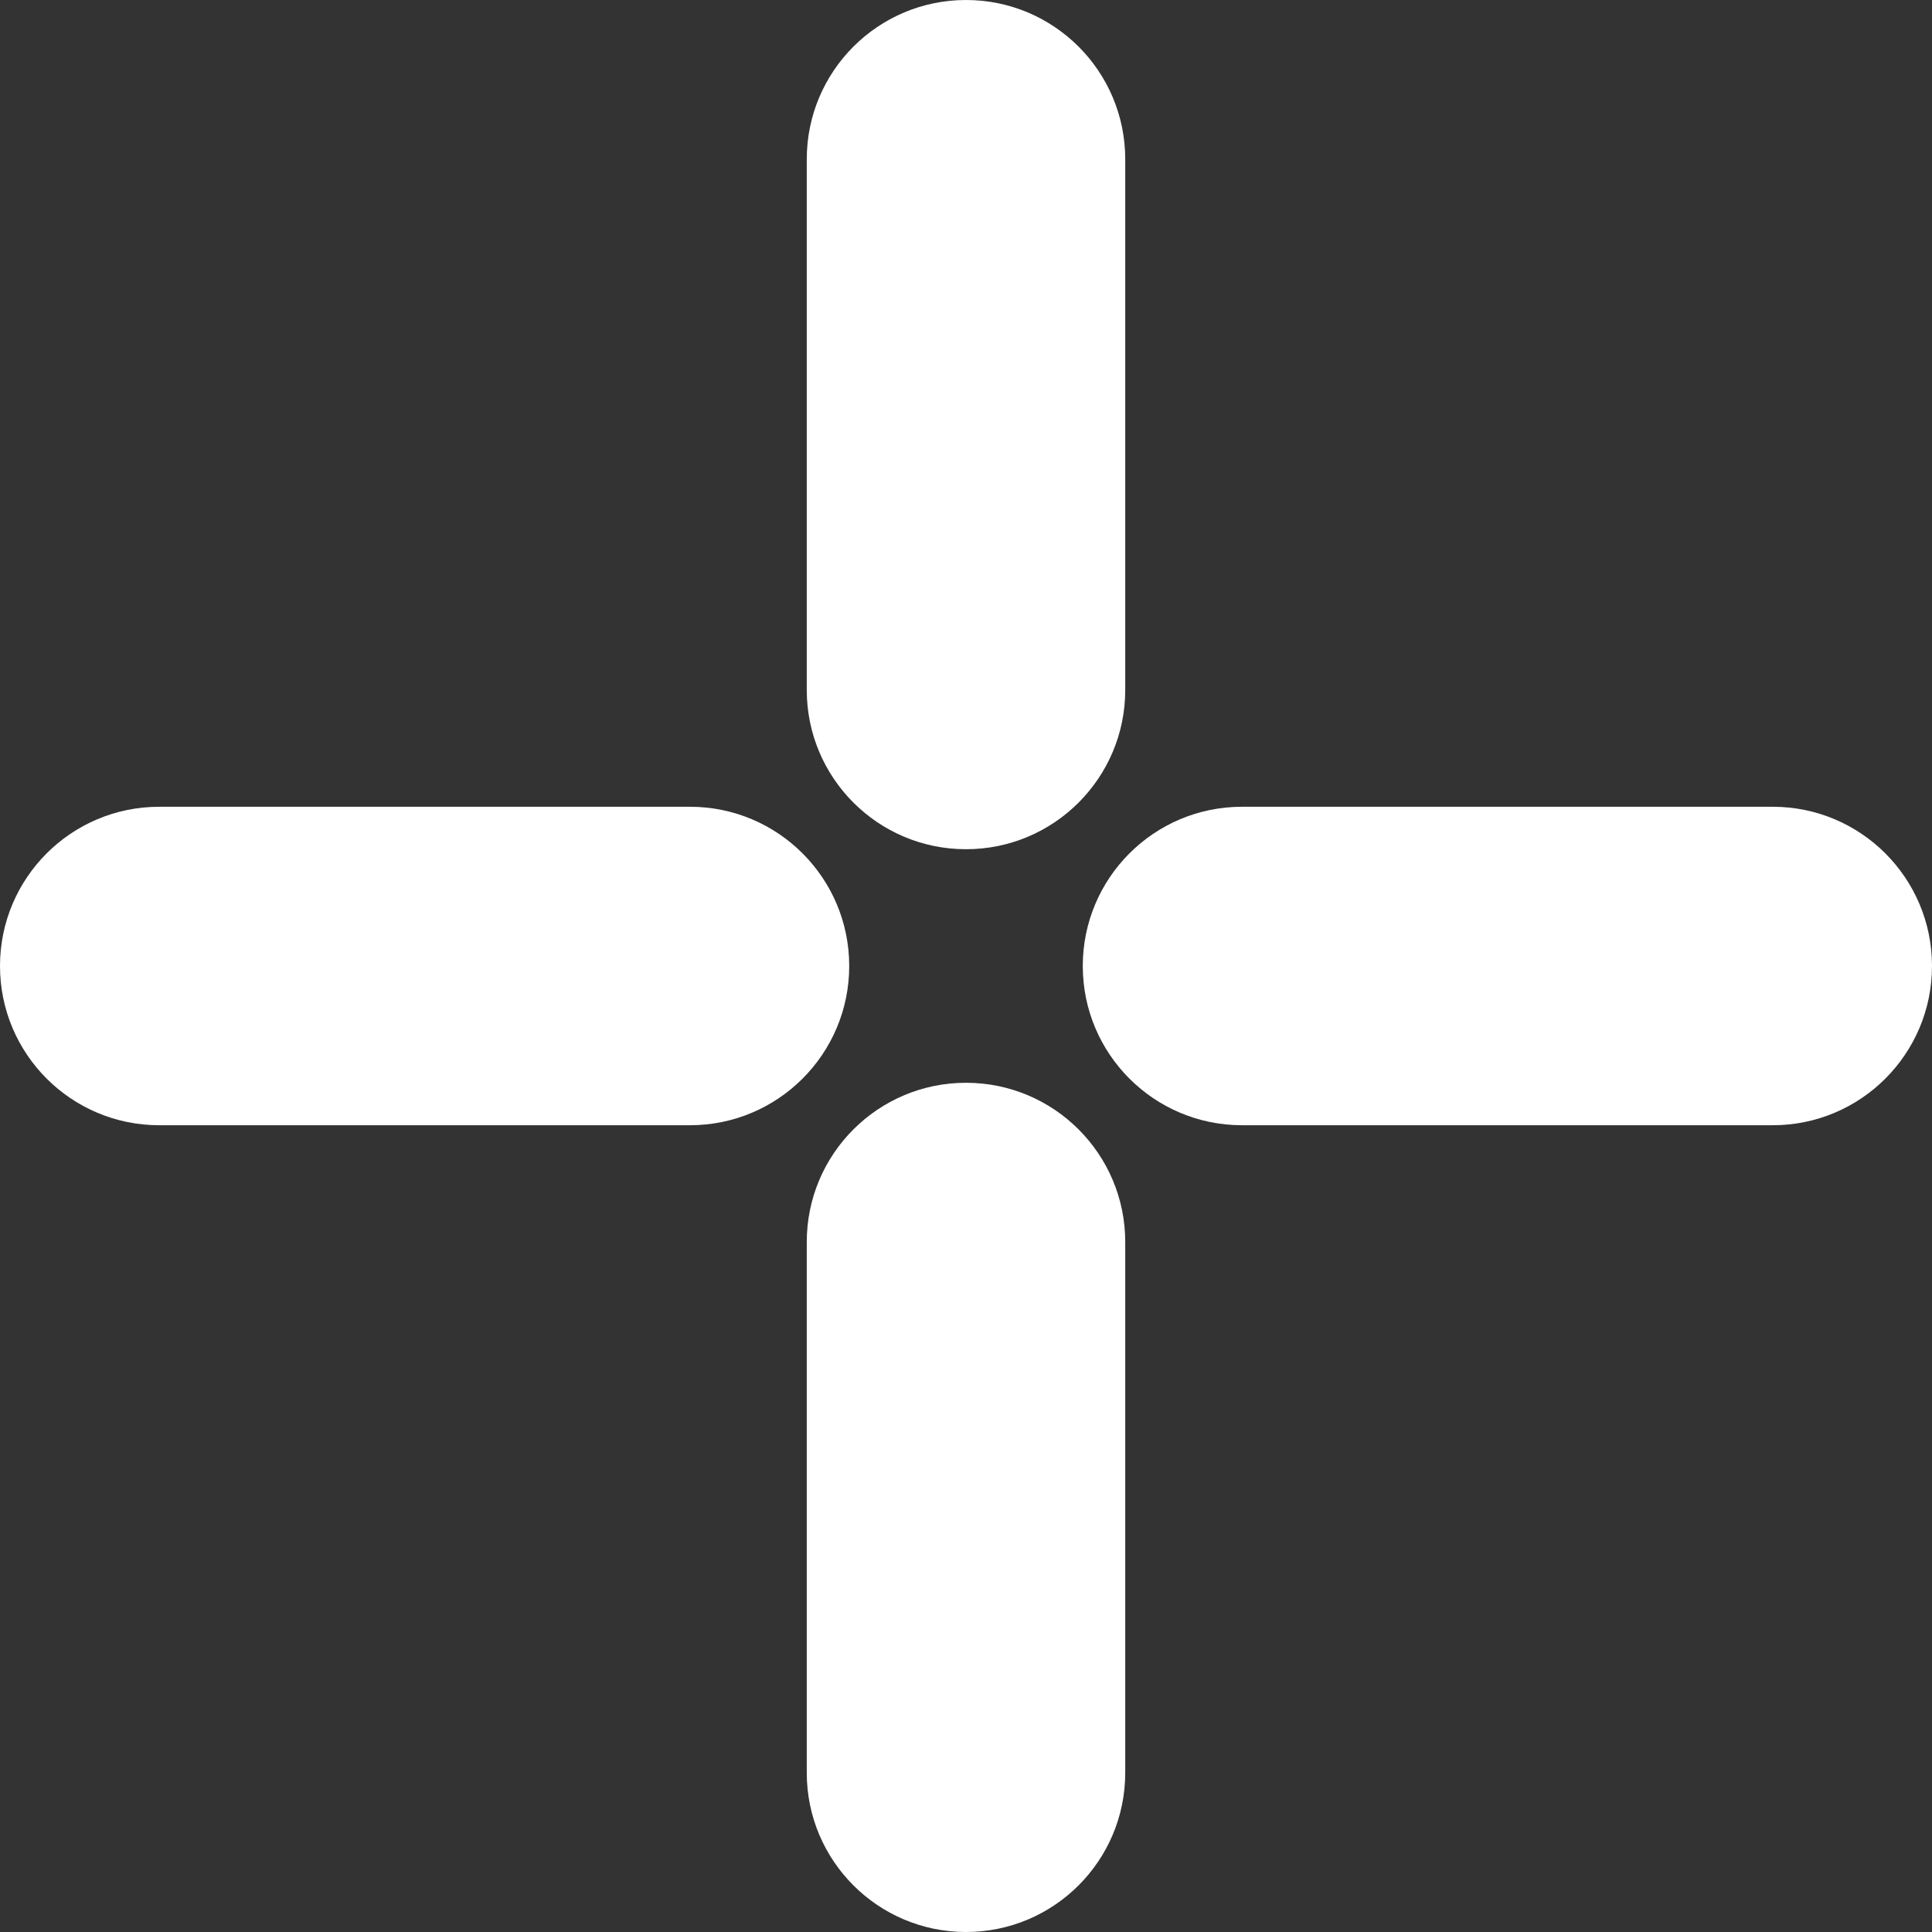 <svg xmlns="http://www.w3.org/2000/svg" width="45" height="45" viewBox="0 0 45 45" fill="none"><rect x="0" y="0" width="45" height="45" fill="#333333" stroke="none"/><path d="M18.791 3.709C18.791 1.66 20.452 0 22.5 0C24.548 0 26.209 1.66 26.209 3.709V16.071C26.209 18.12 24.548 19.78 22.5 19.78C20.452 19.78 18.791 18.12 18.791 16.071V3.709Z" fill="white"></path><path d="M18.791 28.929C18.791 26.88 20.452 25.22 22.5 25.22C24.548 25.22 26.209 26.88 26.209 28.929V41.291C26.209 43.34 24.548 45 22.5 45C20.452 45 18.791 43.34 18.791 41.291V28.929Z" fill="white"></path><path d="M41.291 18.791C43.34 18.791 45 20.452 45 22.5C45 24.548 43.34 26.209 41.291 26.209H28.929C26.88 26.209 25.22 24.548 25.22 22.5C25.22 20.452 26.88 18.791 28.929 18.791H41.291Z" fill="white"></path><path d="M16.071 18.791C18.12 18.791 19.78 20.452 19.78 22.5C19.78 24.548 18.12 26.209 16.071 26.209H3.709C1.66 26.209 -8.95344e-08 24.548 0 22.5C8.95344e-08 20.452 1.66 18.791 3.709 18.791H16.071Z" fill="white"></path></svg>